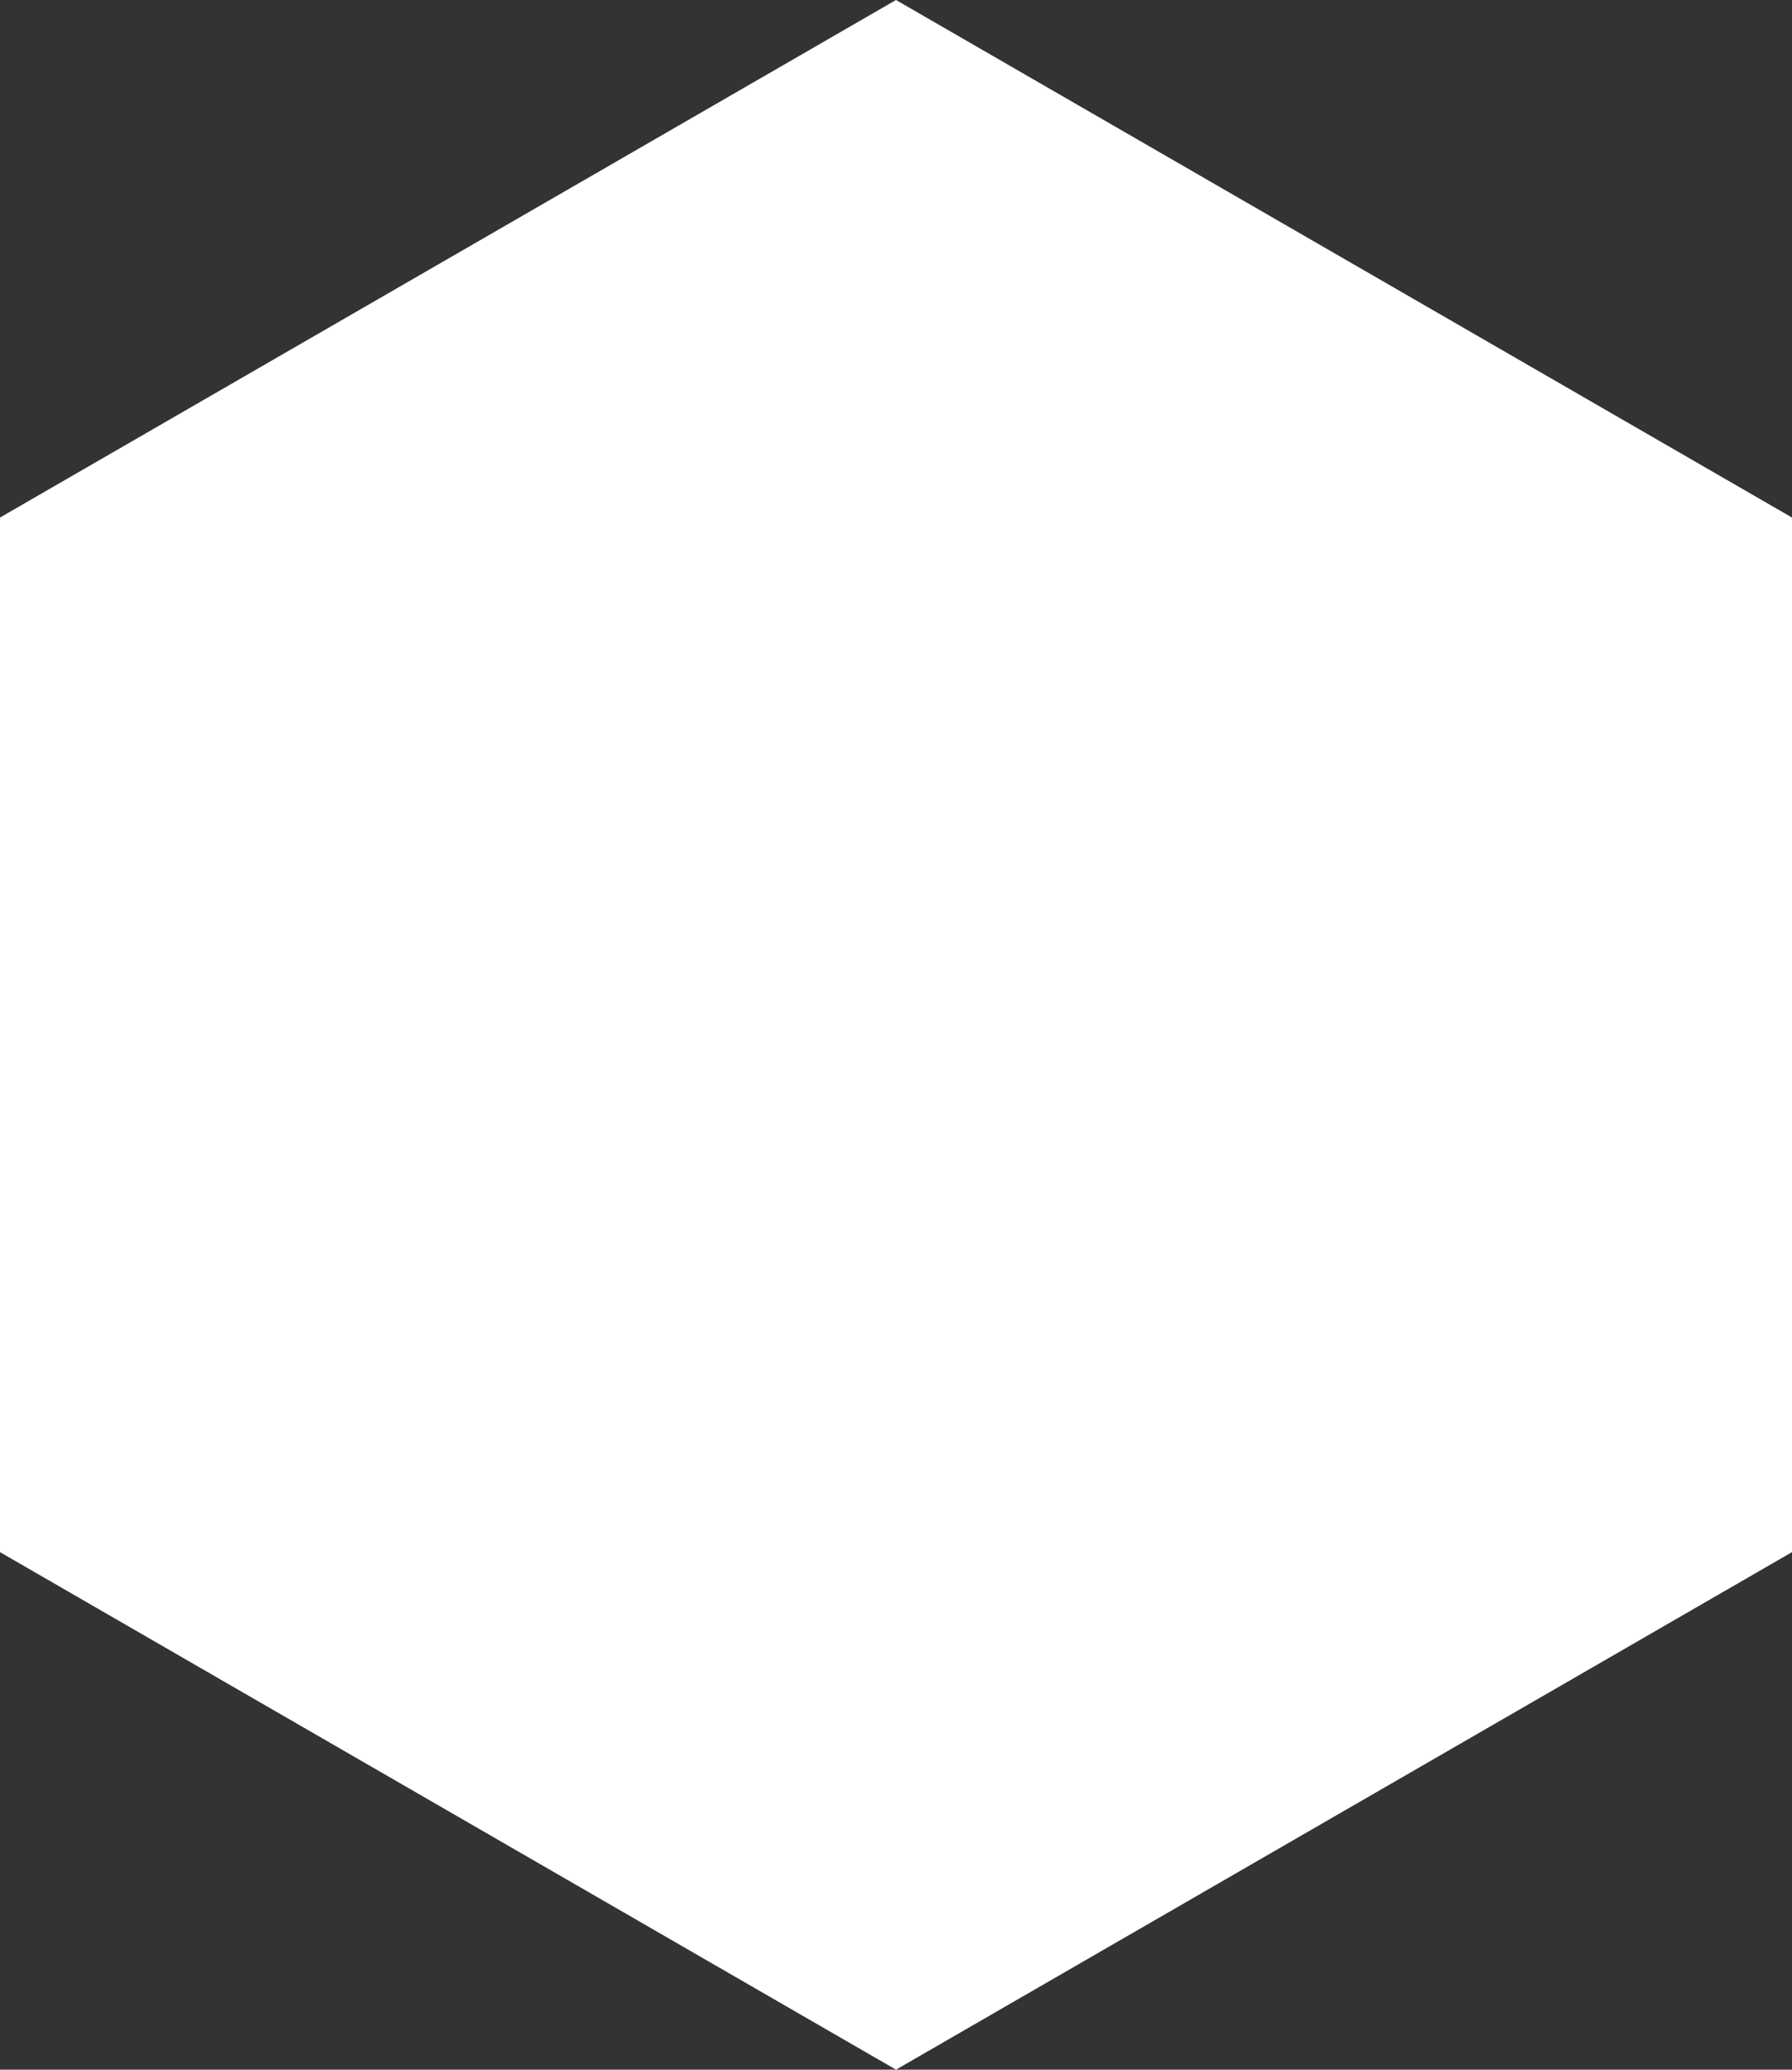 <?xml version="1.0" encoding="UTF-8"?><svg id="Layer_2" xmlns="http://www.w3.org/2000/svg" viewBox="0 0 39 45.03"><rect x="0" y="0" width="39" height="45.03" fill="#333333" stroke="none"/><defs><style>.cls-1{fill:#fff;stroke-width:0px;}</style></defs><g id="Layer_1-2"><polygon class="cls-1" points="39 33.77 39 11.26 19.5 0 0 11.26 0 33.77 19.5 45.03 39 33.77"/></g></svg>